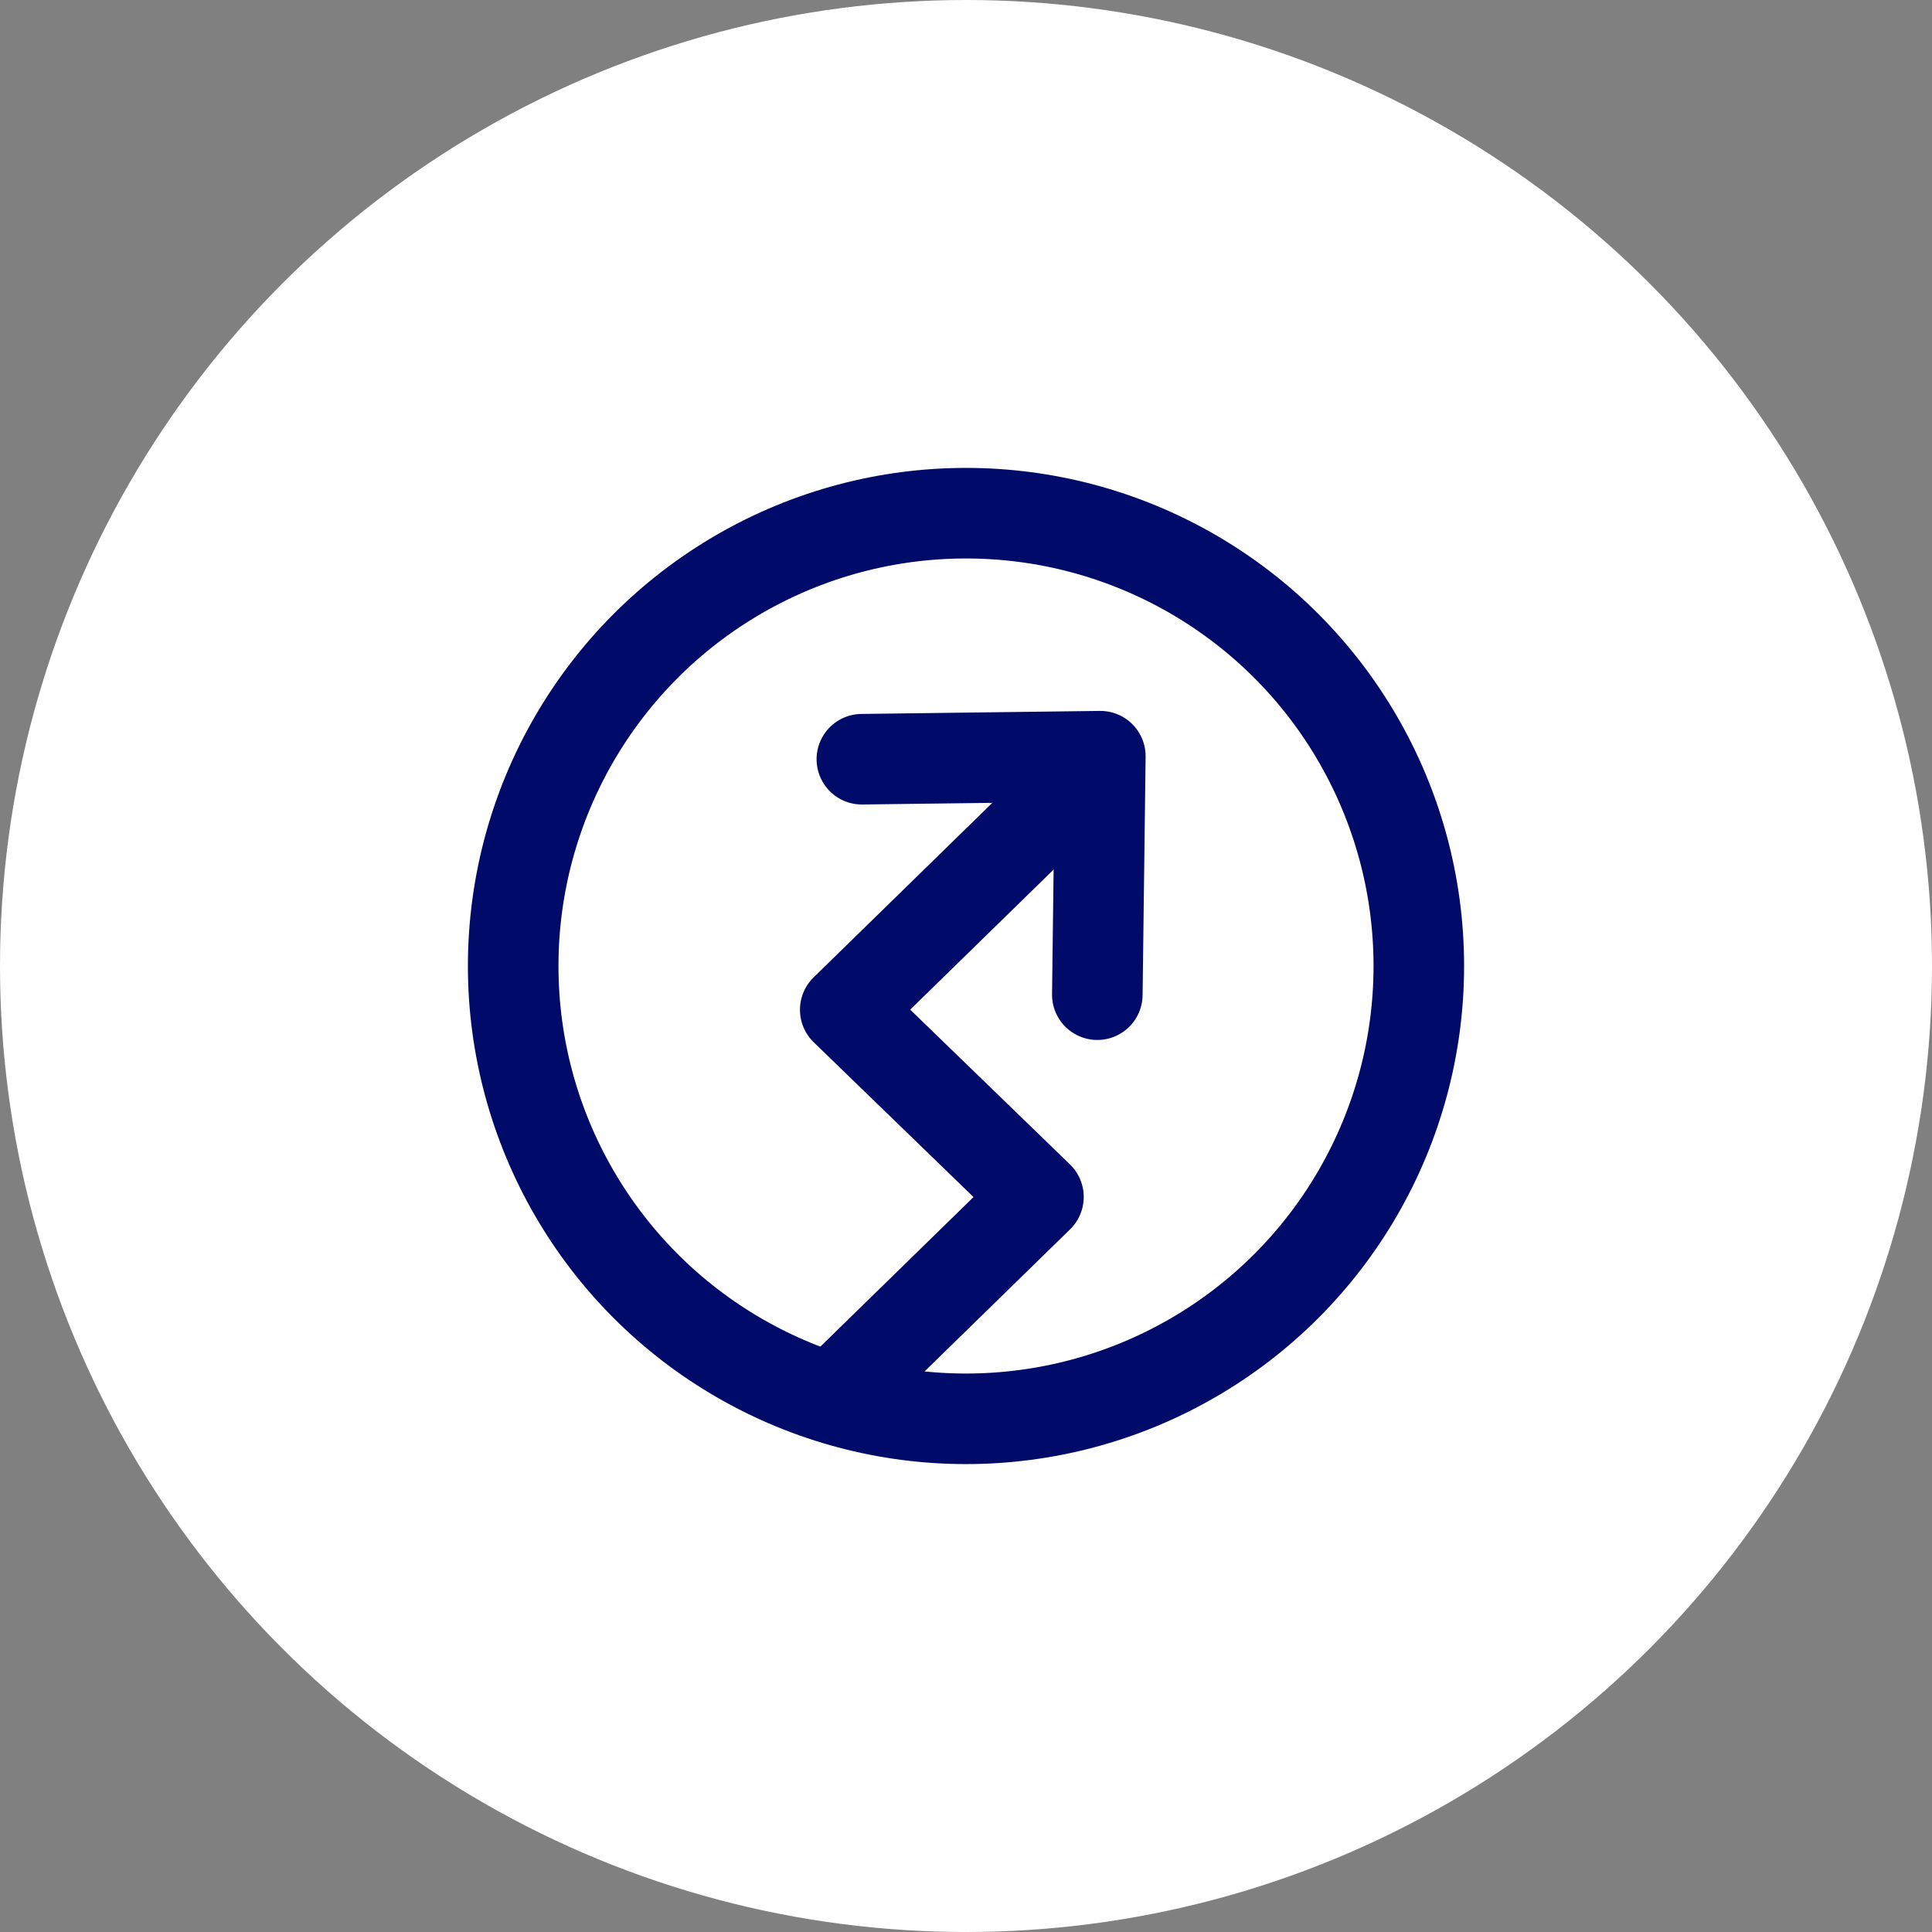 <?xml version="1.0" encoding="utf-8"?>
<!-- Generator: Adobe Illustrator 29.4.0, SVG Export Plug-In . SVG Version: 9.03 Build 0)  -->
<svg version="1.1" id="Layer_1" xmlns="http://www.w3.org/2000/svg" xmlns:xlink="http://www.w3.org/1999/xlink" x="0px" y="0px"
	 viewBox="0 0 128 128" style="enable-background:new 0 0 128 128;" xml:space="preserve">
<rect x="0" y="0" width="128" height="128" fill="#808080" stroke="none"/>
<style type="text/css">
	.st0{fill:#FFFFFF;}
	.st1{fill:none;stroke:#000A68;stroke-width:6;stroke-linecap:round;stroke-linejoin:round;}
</style>
<circle class="st0" cx="64" cy="64" r="64"/>
<g>
	<circle class="st1" cx="64" cy="64" r="30"/>
</g>
<g>
	<polyline class="st1" points="56,91.8 68.8,79.3 56,66.9 68.8,54.4 	"/>
	<polyline class="st1" points="57.1,50.3 72.9,50.1 72.7,65.9 	"/>
</g>
</svg>
